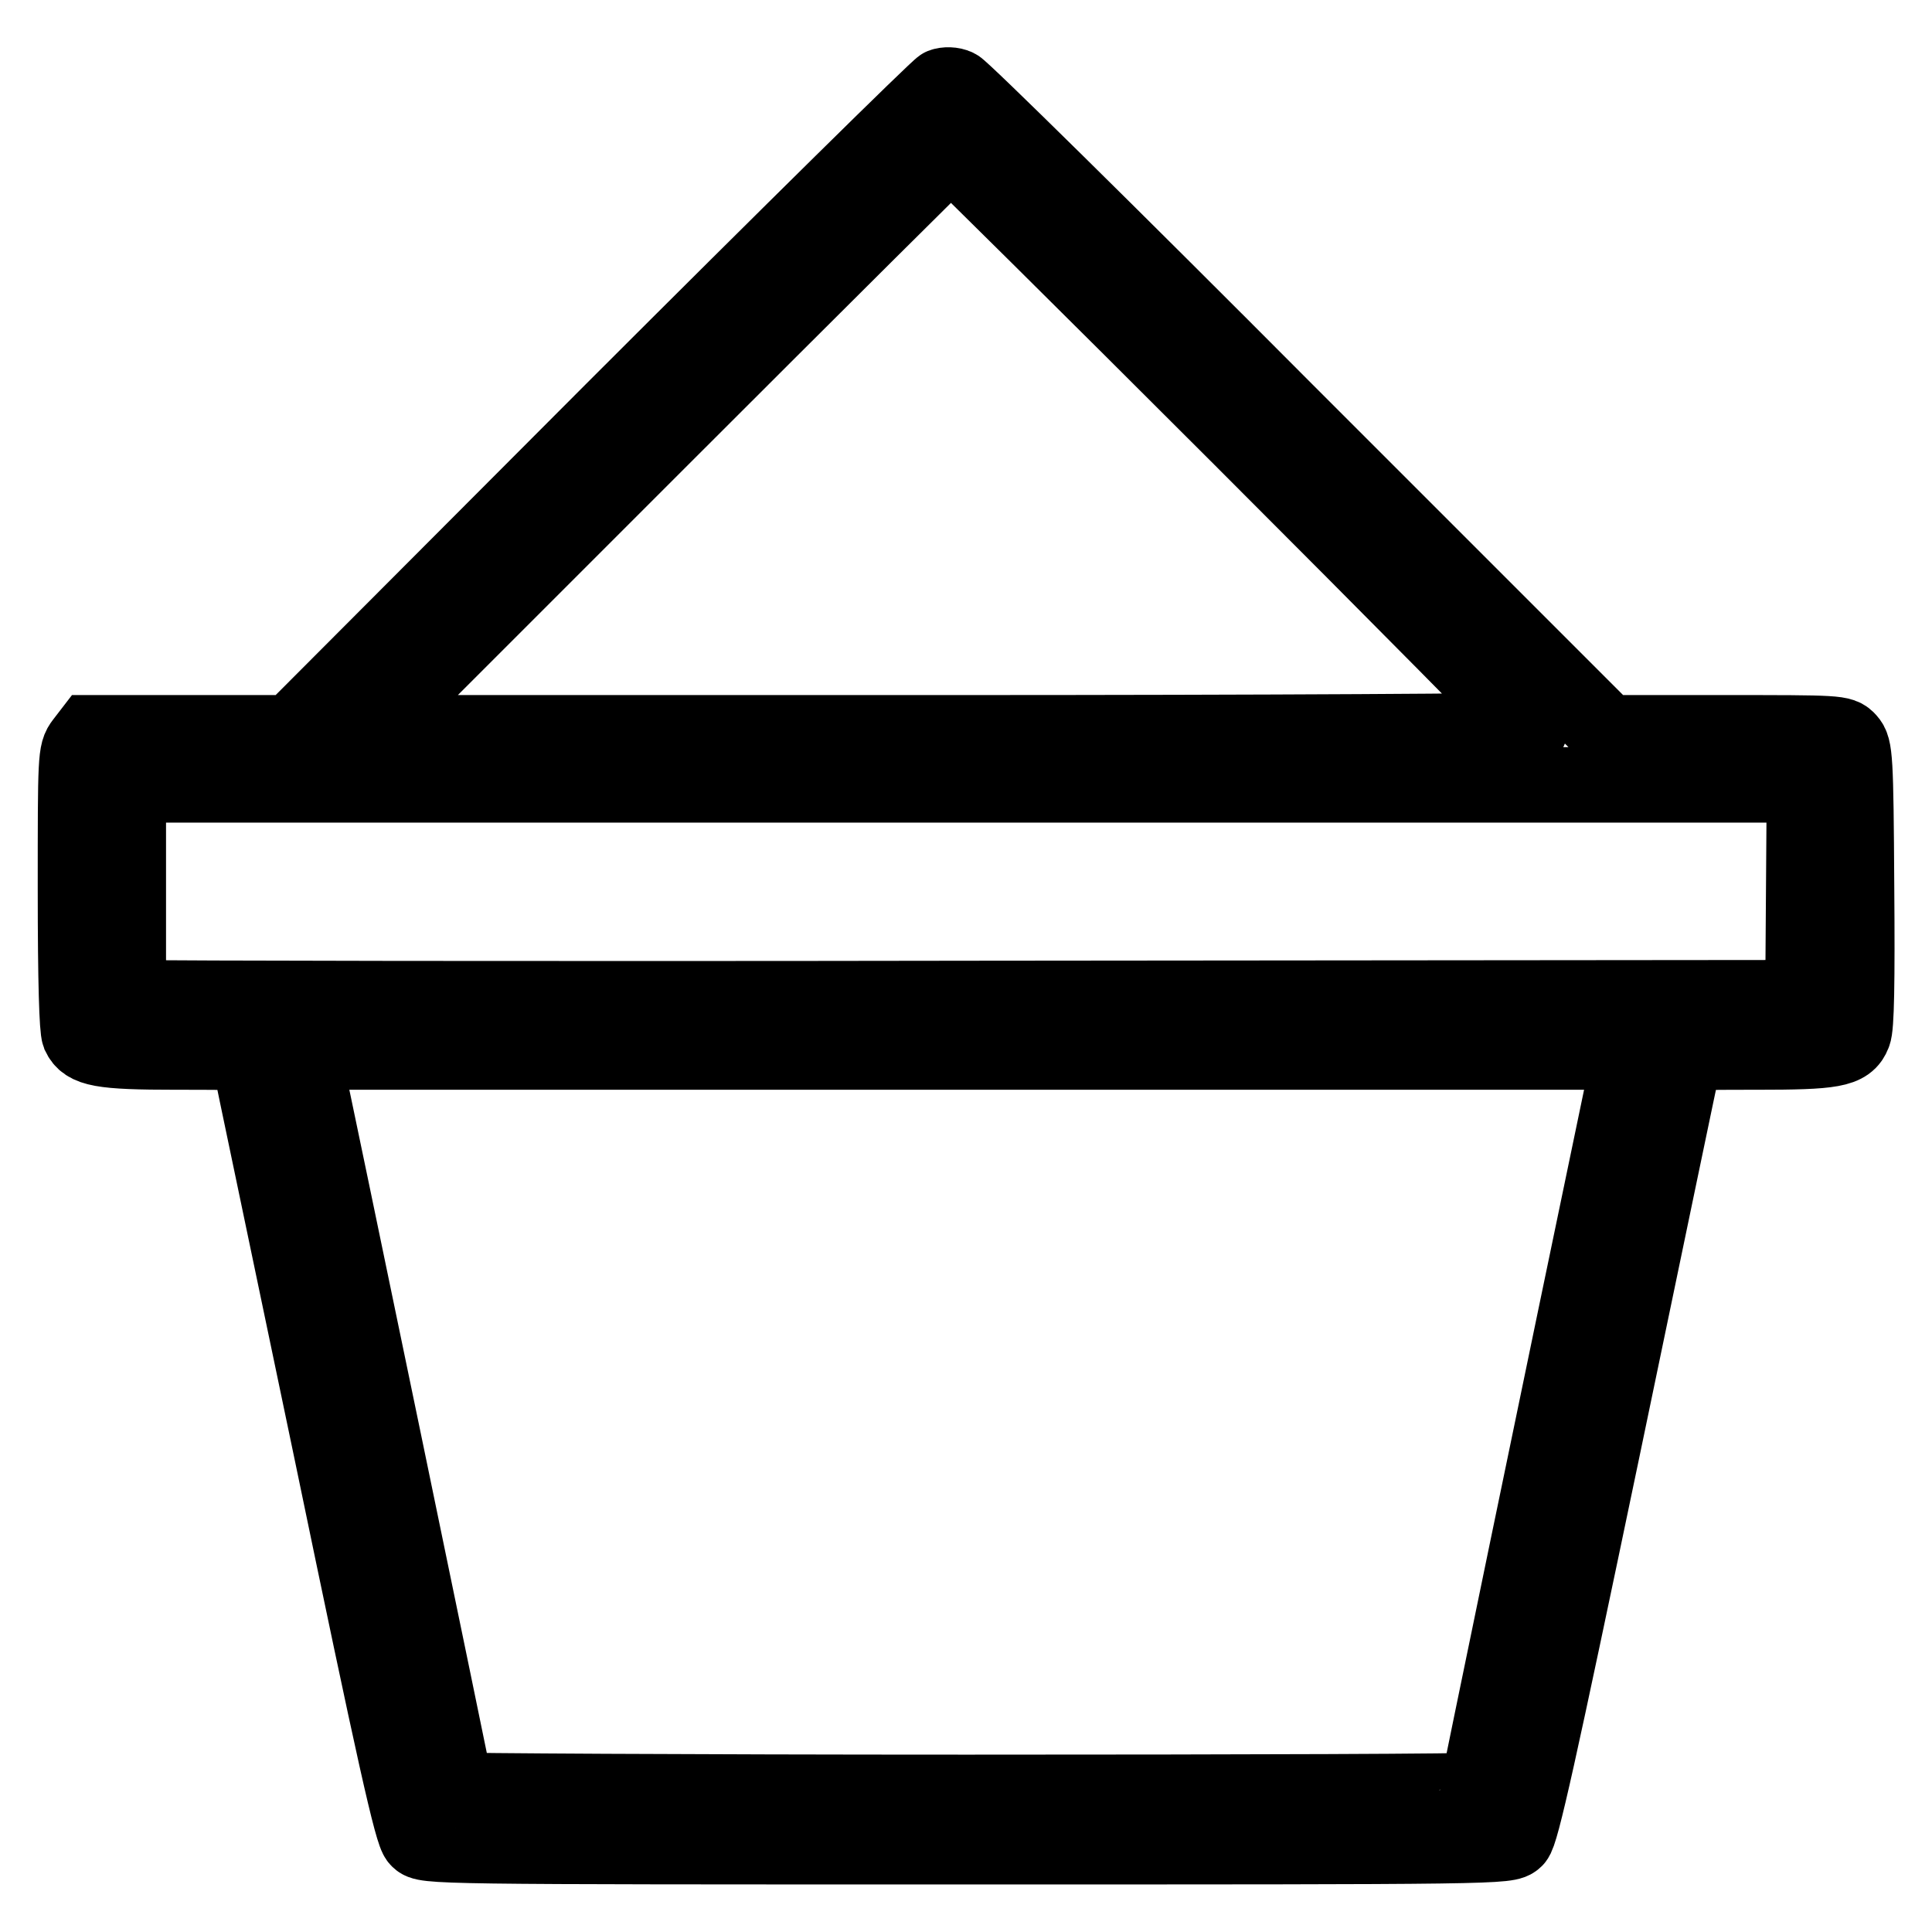 <?xml version="1.0" encoding="utf-8"?>
<!-- Svg Vector Icons : http://www.onlinewebfonts.com/icon -->
<!DOCTYPE svg PUBLIC "-//W3C//DTD SVG 1.1//EN" "http://www.w3.org/Graphics/SVG/1.1/DTD/svg11.dtd">
<svg version="1.1" xmlns="http://www.w3.org/2000/svg" xmlns:xlink="http://www.w3.org/1999/xlink" x="0px" y="0px" viewBox="0 0 256 256" enable-background="new 0 0 256 256" xml:space="preserve">
<g><g><g><path stroke-width="10" fill-opacity="0" stroke="#000000"  d="M124.8,11.4c-0.5,0.2-20.2,19.6-43.6,43L38.6,97.1H25.3H12l-1,1.3c-1,1.3-1,1.9-1,19.4c0,12.5,0.2,18.5,0.5,19.3c0.9,1.9,2.8,2.3,12.9,2.3c9.3,0,9.4,0,9.7,1.1c0.1,0.6,5,23.9,10.8,51.7c8.4,40.5,10.7,50.8,11.5,51.5c0.9,1,1.6,1,72.7,1c71,0,71.7,0,72.7-1c0.8-0.8,3.1-11.3,11.5-51.5c5.8-27.8,10.6-51,10.8-51.7c0.3-1.1,0.3-1.1,9.6-1.1c10.2,0,12.1-0.3,12.9-2.4c0.4-0.9,0.5-6.8,0.4-19.6c-0.1-17.1-0.2-18.3-1.1-19.3c-0.9-1-1.3-1-16.4-1h-15.5l-42.6-42.6c-23.4-23.5-43-42.8-43.6-43C126.2,11.2,125.3,11.2,124.8,11.4z M164.5,58.1c21.1,21.1,38.2,38.4,38.2,38.6c0,0.2-34.7,0.4-77,0.4H48.6l38.6-38.6c21.2-21.2,38.7-38.6,38.8-38.6S143.5,37.1,164.5,58.1z M239,118.1l-0.1,14.1L130,132.3c-59.9,0.1-109.8,0-110.9-0.1l-2.1-0.2v-13.9V104H128h111.1L239,118.1z M215.4,142.5c-8.7,41.7-19.6,94.4-19.6,94.7c0,0.2-30.5,0.3-67.7,0.3c-37.3,0-67.7-0.2-67.7-0.3c0-0.3-19-92-19.9-96l-0.4-1.8H128h88.1L215.4,142.5z"/></g></g></g>
</svg>